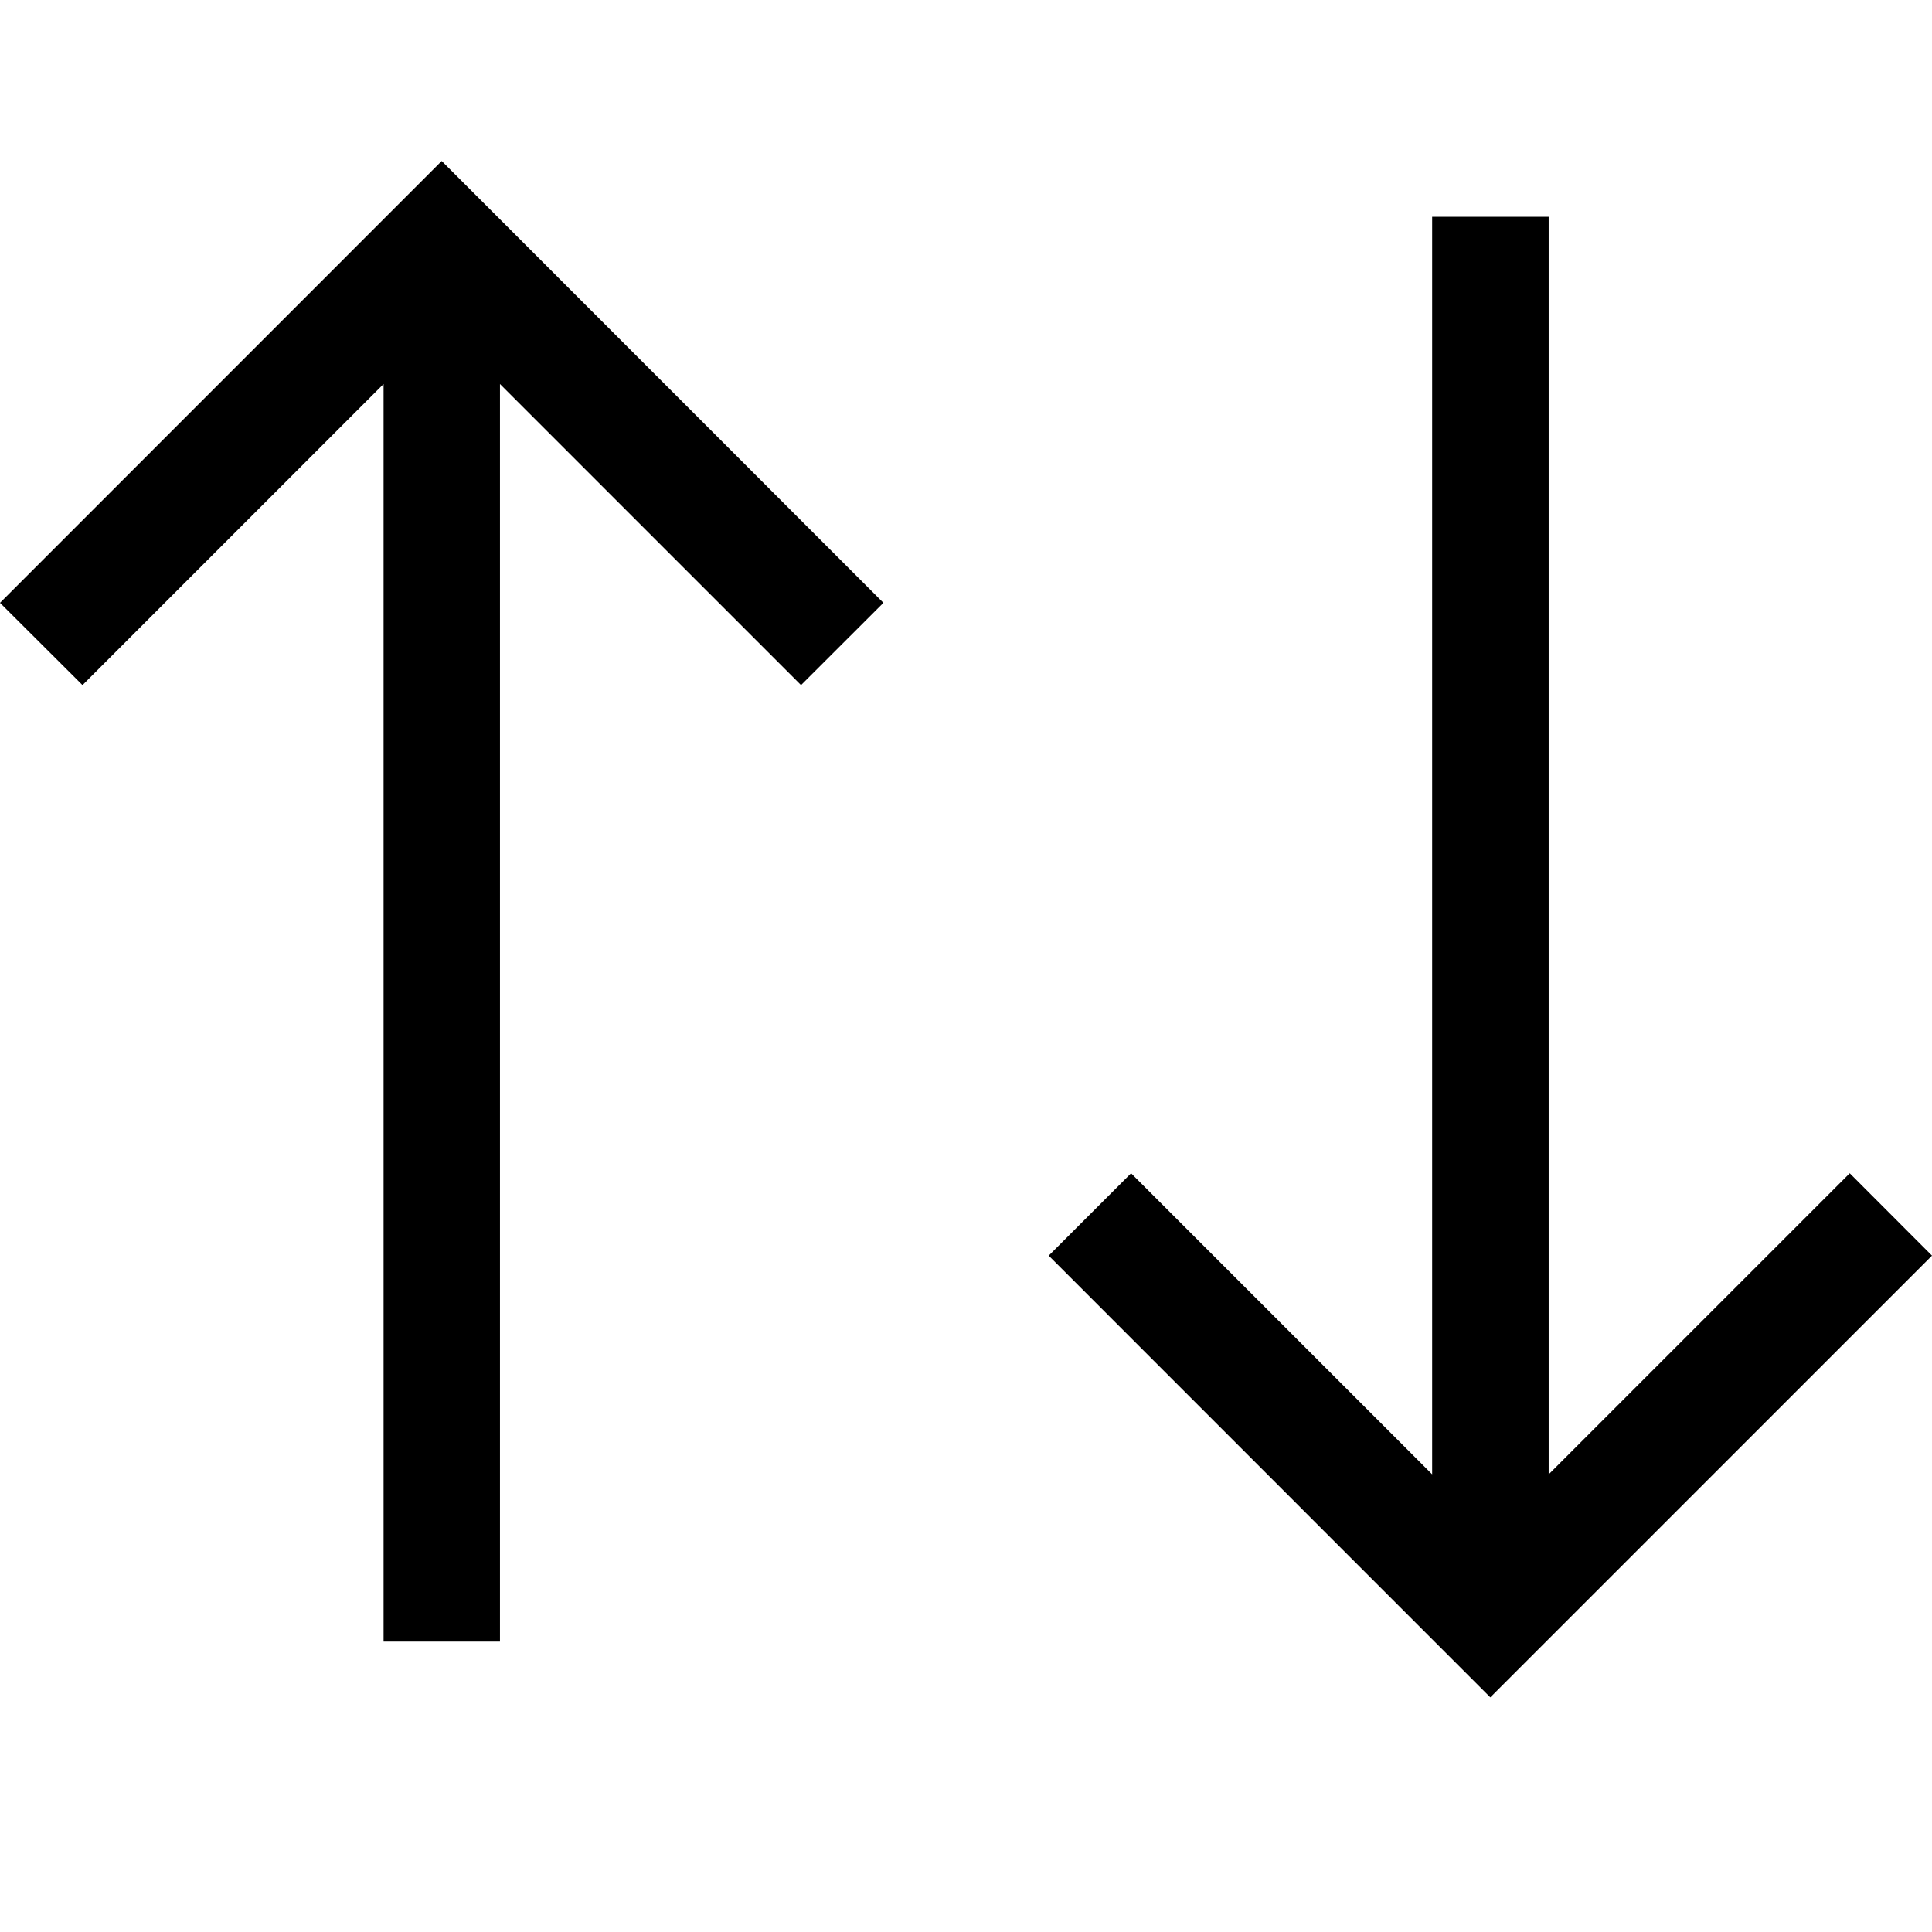 <?xml version="1.0" encoding="utf-8"?>
<svg fill="#000000" width="800px" height="800px" viewBox="0 0 1920 1920" xmlns="http://www.w3.org/2000/svg">
    <path d="M1539.045 215.441v1249.74l299.206-299.206L1920 1247.84l-438.966 438.966-438.85-438.966 81.864-81.865 299.206 299.206V215.44h115.791ZM438.966 160l438.967 439.082-81.865 81.749-299.206-299.206v1249.74H381.186V381.625L81.981 680.831 0 599.082 438.966 160Z" fill-rule="evenodd"/>
</svg>